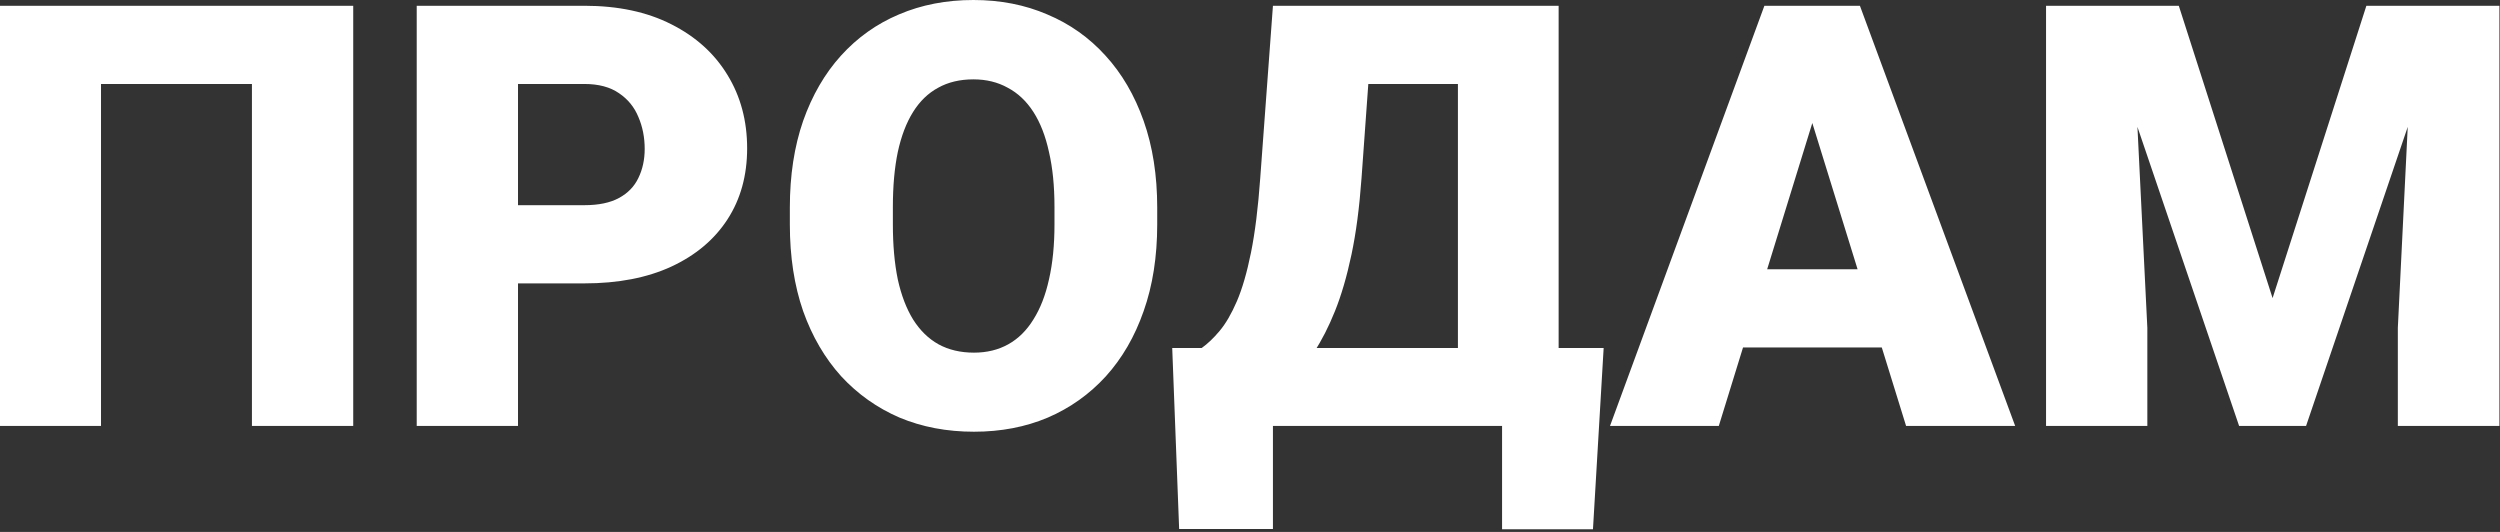 <?xml version="1.0" encoding="UTF-8"?> <svg xmlns="http://www.w3.org/2000/svg" width="846" height="180" viewBox="0 0 846 180" fill="none"><rect x="0" y="0" width="846" height="180" fill="#333333" stroke="none"/><path d="M119.531 1.953V144.141H85.254V28.418H34.18V144.141H0V1.953H119.531ZM197.754 95.898H162.402V69.434H197.754C202.572 69.434 206.478 68.62 209.473 66.992C212.467 65.365 214.648 63.118 216.016 60.254C217.448 57.324 218.164 54.036 218.164 50.391C218.164 46.484 217.448 42.871 216.016 39.551C214.648 36.23 212.467 33.561 209.473 31.543C206.478 29.46 202.572 28.418 197.754 28.418H175.293V144.141H141.016V1.953H197.754C209.147 1.953 218.945 4.036 227.148 8.203C235.417 12.37 241.764 18.099 246.191 25.391C250.618 32.617 252.832 40.885 252.832 50.195C252.832 59.375 250.618 67.383 246.191 74.219C241.764 81.055 235.417 86.393 227.148 90.234C218.945 94.01 209.147 95.898 197.754 95.898ZM391.602 70.215V75.977C391.602 86.849 390.072 96.615 387.012 105.273C384.017 113.867 379.753 121.224 374.219 127.344C368.685 133.398 362.142 138.053 354.59 141.309C347.038 144.499 338.704 146.094 329.59 146.094C320.41 146.094 312.012 144.499 304.395 141.309C296.842 138.053 290.267 133.398 284.668 127.344C279.134 121.224 274.837 113.867 271.777 105.273C268.783 96.615 267.285 86.849 267.285 75.977V70.215C267.285 59.342 268.783 49.577 271.777 40.918C274.837 32.259 279.102 24.902 284.57 18.848C290.104 12.728 296.647 8.073 304.199 4.883C311.816 1.628 320.215 0 329.395 0C338.509 0 346.842 1.628 354.395 4.883C362.012 8.073 368.587 12.728 374.121 18.848C379.655 24.902 383.952 32.259 387.012 40.918C390.072 49.577 391.602 59.342 391.602 70.215ZM356.836 75.977V70.019C356.836 62.988 356.217 56.803 354.98 51.465C353.809 46.061 352.051 41.536 349.707 37.891C347.363 34.245 344.466 31.51 341.016 29.688C337.63 27.799 333.757 26.855 329.395 26.855C324.837 26.855 320.866 27.799 317.48 29.688C314.095 31.51 311.263 34.245 308.984 37.891C306.706 41.536 304.98 46.061 303.809 51.465C302.702 56.803 302.148 62.988 302.148 70.019V75.977C302.148 82.943 302.702 89.128 303.809 94.531C304.98 99.87 306.706 104.395 308.984 108.105C311.328 111.816 314.193 114.616 317.578 116.504C321.029 118.392 325.033 119.336 329.59 119.336C333.952 119.336 337.826 118.392 341.211 116.504C344.596 114.616 347.428 111.816 349.707 108.105C352.051 104.395 353.809 99.87 354.98 94.531C356.217 89.128 356.836 82.943 356.836 75.977ZM519.336 117.773V144.141H419.434V117.773H519.336ZM430.762 117.773V179.004H399.023L396.68 117.773H430.762ZM542.676 117.773L539.062 179.102H508.301V117.773H542.676ZM504.395 1.953V28.418H433.008V1.953H504.395ZM527.441 1.953V144.141H493.359V1.953H527.441ZM430.762 1.953H464.941L460.742 60.254C460.026 70.215 458.887 78.874 457.324 86.231C455.762 93.587 453.906 99.935 451.758 105.273C449.609 110.612 447.266 115.202 444.727 119.043C442.188 122.884 439.518 126.237 436.719 129.102C433.984 131.966 431.25 134.57 428.516 136.914C425.781 139.258 423.145 141.667 420.605 144.141H399.805V117.773H406.641C408.659 116.341 410.677 114.421 412.695 112.012C414.779 109.538 416.732 106.185 418.555 101.953C420.378 97.721 421.973 92.22 423.34 85.449C424.707 78.678 425.749 70.28 426.465 60.254L430.762 1.953ZM616.309 31.836L581.641 144.141H544.824L597.07 1.953H620.41L616.309 31.836ZM645.02 144.141L610.254 31.836L605.762 1.953H629.395L681.934 144.141H645.02ZM643.652 91.113V117.578H570.703V91.113H643.652ZM709.375 1.953H737.305L769.043 100.879L800.781 1.953H828.711L780.371 144.141H757.715L709.375 1.953ZM692.383 1.953H721.289L726.66 110.938V144.141H692.383V1.953ZM816.797 1.953H845.801V144.141H811.426V110.938L816.797 1.953Z" fill="white"></path></svg> 